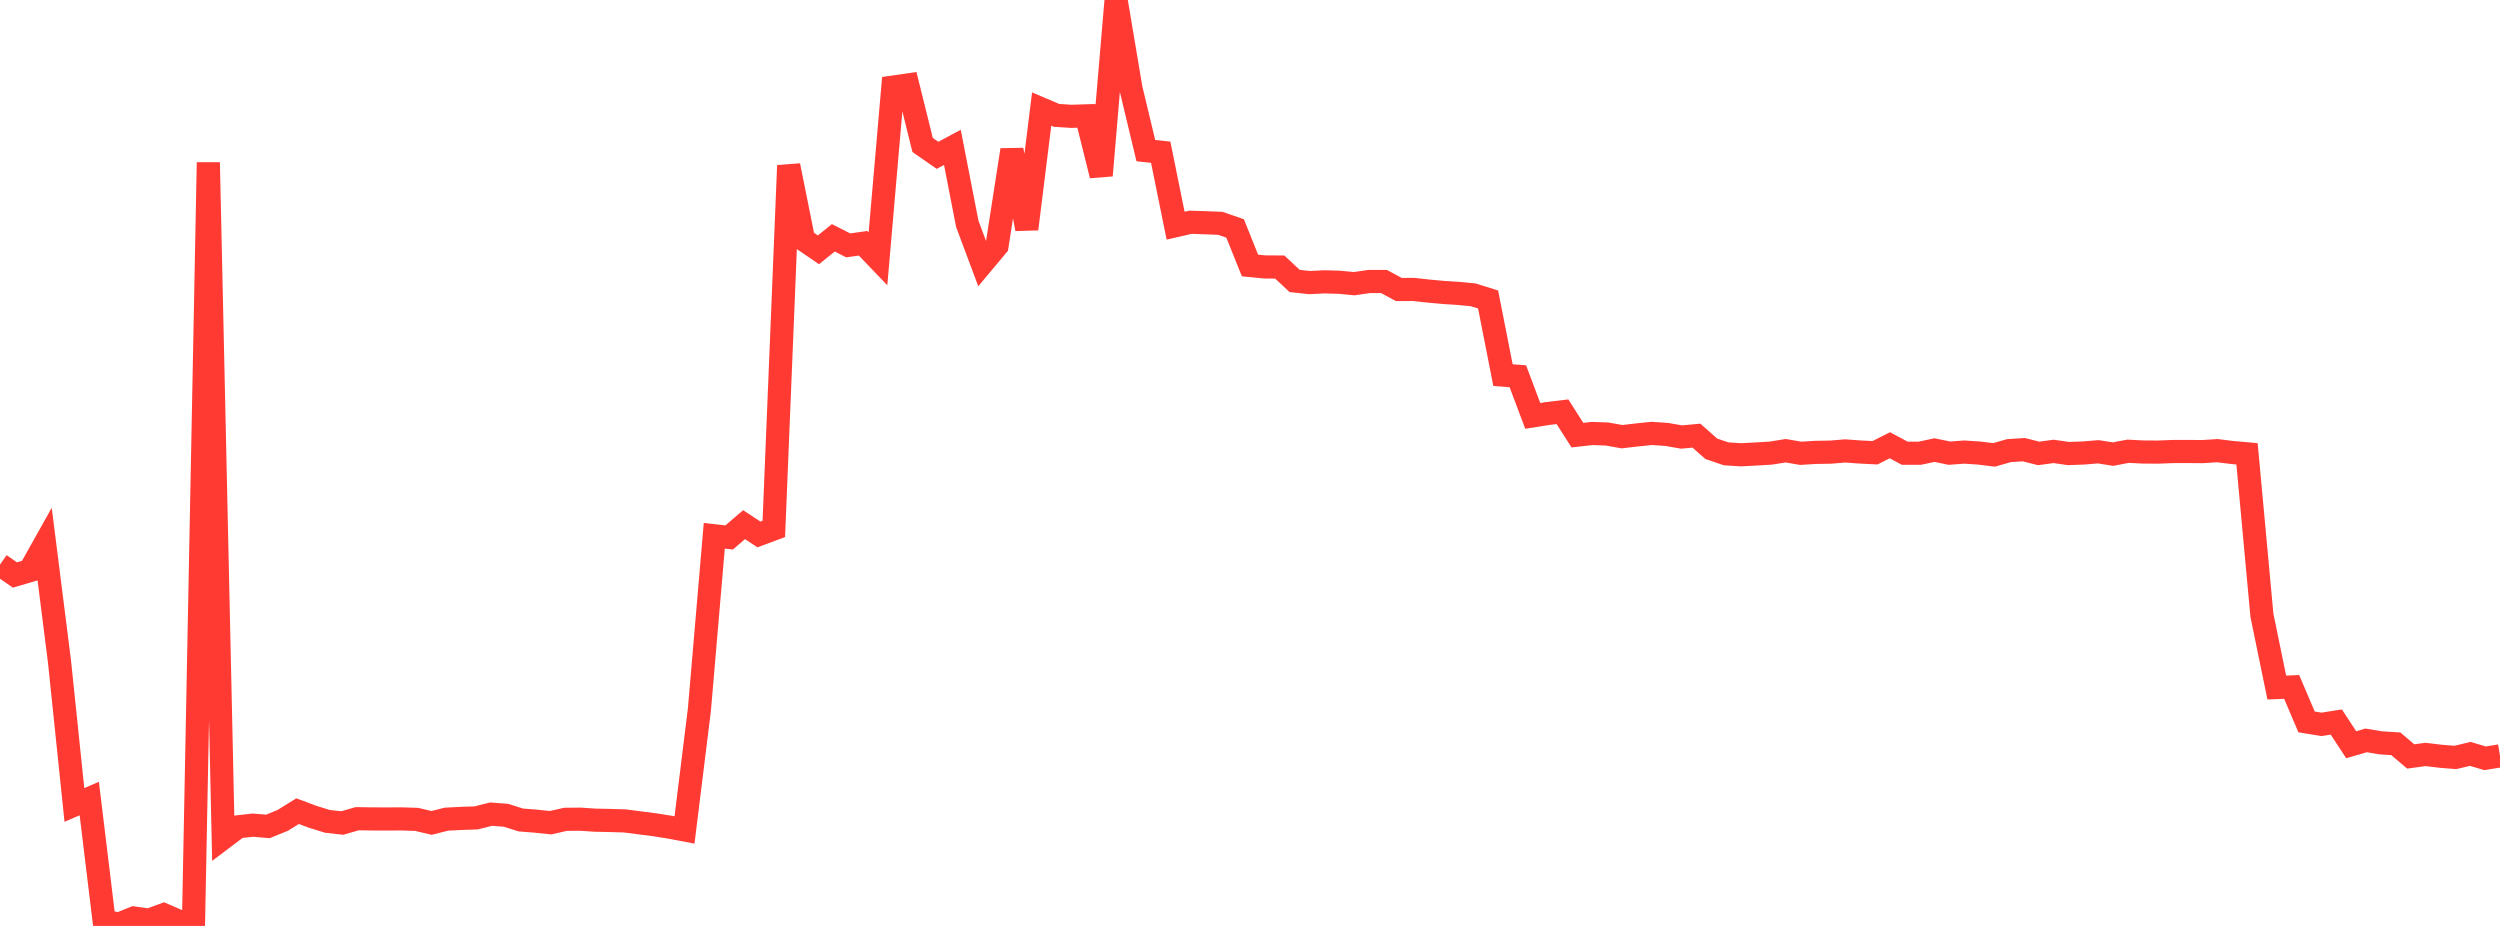 <?xml version="1.0" standalone="no"?>
<!DOCTYPE svg PUBLIC "-//W3C//DTD SVG 1.1//EN" "http://www.w3.org/Graphics/SVG/1.1/DTD/svg11.dtd">

<svg width="135" height="50" viewBox="0 0 135 50" preserveAspectRatio="none" 
  xmlns="http://www.w3.org/2000/svg"
  xmlns:xlink="http://www.w3.org/1999/xlink">


<polyline points="0.0, 30.49 0.804, 31.049 1.607, 30.814 2.411, 29.38 3.214, 35.74 4.018, 43.467 4.821, 43.121 5.625, 49.751 6.429, 49.898 7.232, 49.572 8.036, 49.689 8.839, 49.395 9.643, 49.744 10.446, 50.0 11.25, 8.771 12.054, 45.254 12.857, 44.648 13.661, 44.558 14.464, 44.627 15.268, 44.3 16.071, 43.802 16.875, 44.103 17.679, 44.353 18.482, 44.443 19.286, 44.21 20.089, 44.222 20.893, 44.224 21.696, 44.221 22.5, 44.247 23.304, 44.437 24.107, 44.235 24.911, 44.194 25.714, 44.166 26.518, 43.963 27.321, 44.025 28.125, 44.279 28.929, 44.342 29.732, 44.426 30.536, 44.243 31.339, 44.236 32.143, 44.29 32.946, 44.306 33.75, 44.33 34.554, 44.435 35.357, 44.538 36.161, 44.666 36.964, 44.818 37.768, 38.316 38.571, 28.932 39.375, 29.023 40.179, 28.331 40.982, 28.86 41.786, 28.56 42.589, 8.94 43.393, 12.942 44.196, 13.49 45.0, 12.842 45.804, 13.251 46.607, 13.136 47.411, 13.975 48.214, 4.704 49.018, 4.588 49.821, 7.828 50.625, 8.388 51.429, 7.958 52.232, 12.082 53.036, 14.234 53.839, 13.274 54.643, 8.096 55.446, 12.364 56.25, 5.889 57.054, 6.231 57.857, 6.282 58.661, 6.256 59.464, 9.475 60.268, 0.0 61.071, 4.776 61.875, 8.134 62.679, 8.22 63.482, 12.187 64.286, 12.002 65.089, 12.028 65.893, 12.059 66.696, 12.336 67.5, 14.337 68.304, 14.415 69.107, 14.42 69.911, 15.173 70.714, 15.26 71.518, 15.219 72.321, 15.242 73.125, 15.319 73.929, 15.202 74.732, 15.2 75.536, 15.633 76.339, 15.63 77.143, 15.719 77.946, 15.793 78.75, 15.843 79.554, 15.921 80.357, 16.172 81.161, 20.257 81.964, 20.319 82.768, 22.457 83.571, 22.33 84.375, 22.235 85.179, 23.497 85.982, 23.408 86.786, 23.438 87.589, 23.581 88.393, 23.487 89.196, 23.404 90.0, 23.459 90.804, 23.599 91.607, 23.525 92.411, 24.235 93.214, 24.508 94.018, 24.558 94.821, 24.516 95.625, 24.467 96.429, 24.339 97.232, 24.478 98.036, 24.429 98.839, 24.416 99.643, 24.351 100.446, 24.408 101.25, 24.449 102.054, 24.044 102.857, 24.475 103.661, 24.476 104.464, 24.305 105.268, 24.471 106.071, 24.412 106.875, 24.465 107.679, 24.564 108.482, 24.334 109.286, 24.282 110.089, 24.485 110.893, 24.375 111.696, 24.491 112.5, 24.462 113.304, 24.396 114.107, 24.522 114.911, 24.367 115.714, 24.408 116.518, 24.414 117.321, 24.383 118.125, 24.38 118.929, 24.387 119.732, 24.336 120.536, 24.434 121.339, 24.506 122.143, 33.222 122.946, 37.127 123.75, 37.094 124.554, 38.983 125.357, 39.115 126.161, 38.989 126.964, 40.216 127.768, 39.982 128.571, 40.114 129.375, 40.165 130.179, 40.848 130.982, 40.74 131.786, 40.837 132.589, 40.902 133.393, 40.71 134.196, 40.948 135.0, 40.816" fill="none" stroke="#ff3a33" stroke-width="1.25"/>

</svg>